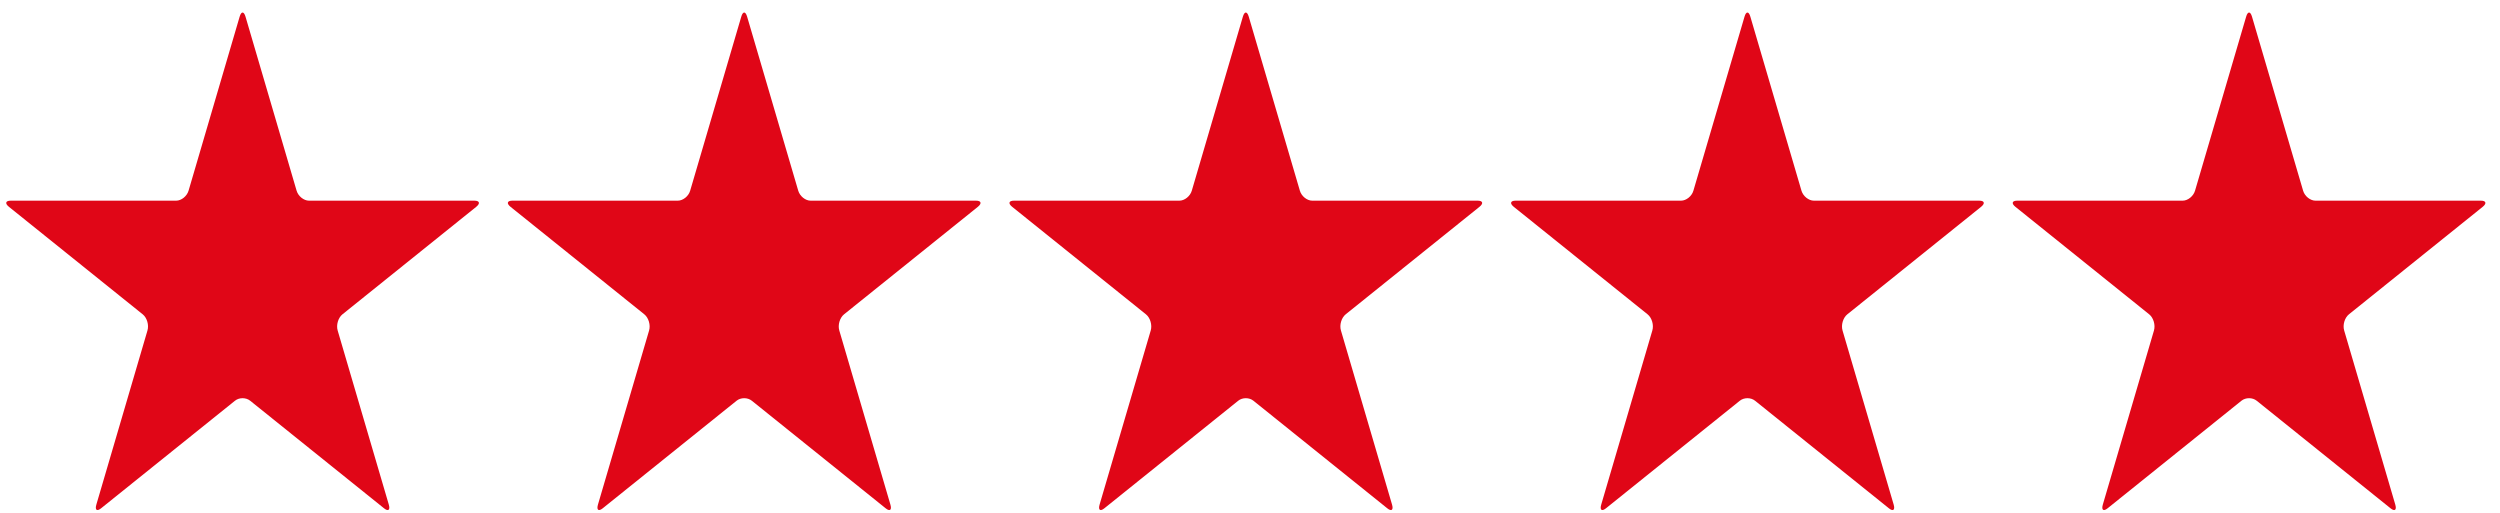 <svg xmlns="http://www.w3.org/2000/svg" width="78" height="16" viewBox="0 0 78 16" fill="none"><path d="M9.641 6.261C9.478 6.261 9.305 6.121 9.254 5.95L7.66 0.52C7.609 0.348 7.528 0.348 7.477 0.52L5.883 5.95C5.832 6.122 5.659 6.261 5.496 6.261H0.335C0.172 6.261 0.147 6.347 0.279 6.453L4.454 9.808C4.586 9.914 4.652 10.139 4.601 10.311L3.007 15.741C2.956 15.912 3.022 15.965 3.154 15.859L7.33 12.504C7.461 12.397 7.675 12.397 7.807 12.504L11.982 15.859C12.114 15.966 12.18 15.912 12.13 15.741L10.535 10.311C10.485 10.139 10.551 9.915 10.683 9.808L14.858 6.453C14.99 6.347 14.964 6.261 14.802 6.261H9.641V6.261Z" fill="#E00617"></path><path d="M25.291 6.261C25.128 6.261 24.956 6.121 24.905 5.95L23.31 0.52C23.26 0.348 23.178 0.348 23.128 0.52L21.533 5.95C21.483 6.122 21.31 6.261 21.147 6.261H15.986C15.823 6.261 15.797 6.347 15.929 6.453L20.104 9.808C20.236 9.914 20.302 10.139 20.252 10.311L18.657 15.741C18.607 15.912 18.673 15.965 18.805 15.859L22.98 12.504C23.112 12.397 23.326 12.397 23.458 12.504L27.633 15.859C27.765 15.966 27.831 15.912 27.78 15.741L26.186 10.311C26.135 10.139 26.201 9.915 26.333 9.808L30.509 6.453C30.64 6.347 30.615 6.261 30.452 6.261H25.291V6.261Z" fill="#E00617"></path><path d="M40.942 6.261C40.779 6.261 40.606 6.121 40.556 5.95L38.961 0.52C38.91 0.348 38.829 0.348 38.778 0.52L37.184 5.95C37.133 6.122 36.96 6.261 36.797 6.261H31.636C31.473 6.261 31.448 6.347 31.58 6.453L35.755 9.808C35.887 9.914 35.953 10.139 35.903 10.311L34.308 15.741C34.258 15.912 34.324 15.965 34.456 15.859L38.631 12.504C38.763 12.397 38.976 12.397 39.108 12.504L43.283 15.859C43.415 15.966 43.482 15.912 43.431 15.741L41.837 10.311C41.786 10.139 41.852 9.915 41.984 9.808L46.159 6.453C46.291 6.347 46.266 6.261 46.103 6.261H40.942V6.261Z" fill="#E00617"></path><path d="M56.593 6.261C56.43 6.261 56.257 6.121 56.206 5.95L54.611 0.52C54.561 0.348 54.479 0.348 54.429 0.52L52.834 5.95C52.784 6.122 52.611 6.261 52.448 6.261H47.287C47.124 6.261 47.099 6.347 47.23 6.453L51.406 9.808C51.538 9.914 51.604 10.139 51.553 10.311L49.959 15.741C49.908 15.912 49.974 15.965 50.106 15.859L54.281 12.504C54.413 12.397 54.627 12.397 54.759 12.504L58.934 15.859C59.066 15.966 59.132 15.912 59.082 15.741L57.487 10.311C57.437 10.139 57.503 9.915 57.635 9.808L61.81 6.453C61.942 6.347 61.916 6.261 61.753 6.261H56.593V6.261Z" fill="#E00617"></path><path d="M72.243 6.261C72.08 6.261 71.907 6.121 71.857 5.95L70.262 0.52C70.212 0.348 70.13 0.348 70.08 0.52L68.485 5.95C68.434 6.122 68.261 6.261 68.099 6.261H62.938C62.775 6.261 62.749 6.347 62.881 6.453L67.056 9.808C67.188 9.914 67.254 10.139 67.204 10.311L65.609 15.741C65.559 15.912 65.625 15.965 65.757 15.859L69.932 12.504C70.064 12.397 70.278 12.397 70.41 12.504L74.585 15.859C74.717 15.966 74.783 15.912 74.732 15.741L73.138 10.311C73.087 10.139 73.153 9.915 73.285 9.808L77.46 6.453C77.592 6.347 77.567 6.261 77.404 6.261H72.243V6.261Z" fill="#E00617"></path></svg>